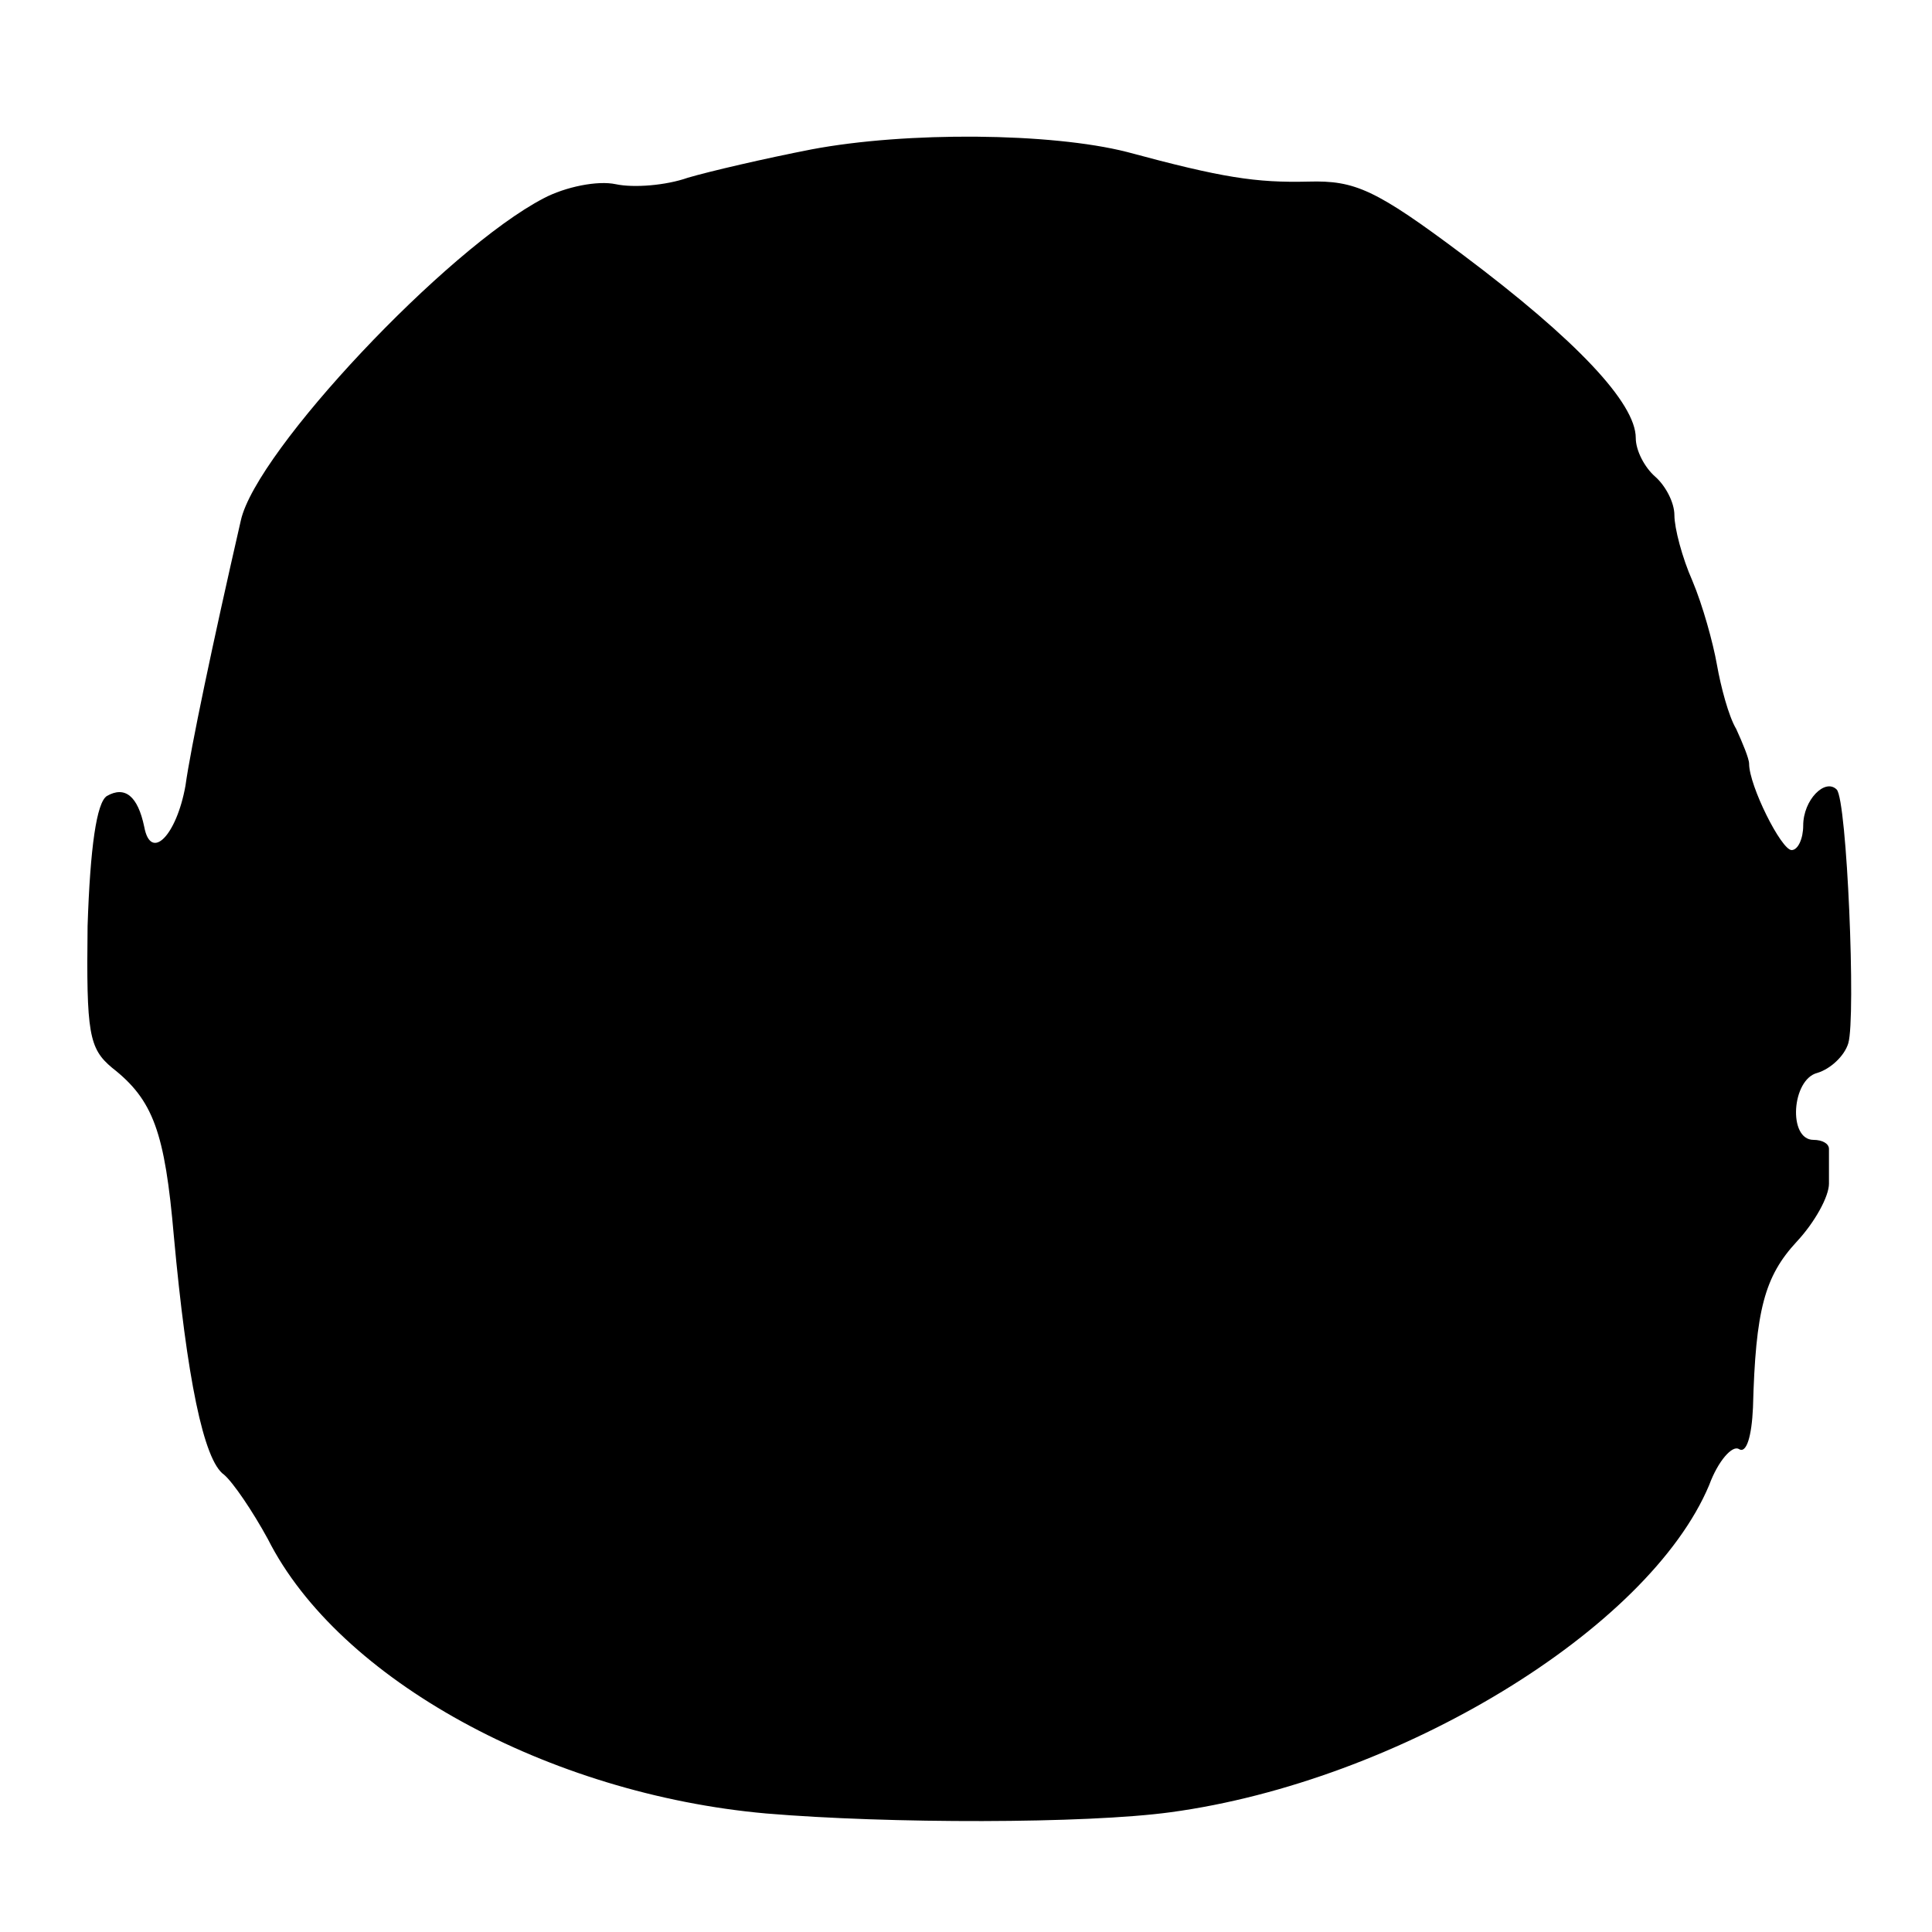 <?xml version="1.0" standalone="no"?>
<!DOCTYPE svg PUBLIC "-//W3C//DTD SVG 20010904//EN"
 "http://www.w3.org/TR/2001/REC-SVG-20010904/DTD/svg10.dtd">
<svg version="1.0" xmlns="http://www.w3.org/2000/svg"
 width="150pt" height="150pt" viewBox="0 0 150 150"
 preserveAspectRatio="xMidYMid meet">
<g transform="translate(0,150) scale(0.1,-0.1)"
fill="#000000" stroke="none">
<path d="M630 1384 c-36 -7 -79 -17 -96 -22 -17 -6 -42 -8 -56 -5 -14 3 -39
-2 -56 -11 -75 -39 -223 -196 -235 -250 -22 -96 -39 -177 -43 -206 -7 -39 -27
-59 -32 -32 -5 24 -15 32 -29 24 -8 -5 -13 -40 -15 -101 -1 -83 1 -95 19 -110
32 -25 41 -50 48 -131 10 -109 23 -174 39 -185 7 -6 22 -28 34 -50 55 -109
218 -198 387 -213 95 -8 248 -8 314 1 177 24 371 142 418 254 7 19 18 31 23
28 6 -4 10 10 11 32 2 76 9 102 34 129 14 15 25 35 25 45 0 11 0 22 0 27 0 4
-5 7 -12 7 -20 0 -17 47 3 52 10 3 21 13 24 23 6 20 -1 189 -9 197 -9 9 -26
-8 -26 -28 0 -10 -4 -19 -9 -19 -8 0 -33 50 -33 67 0 4 -5 16 -10 27 -6 10
-12 33 -15 50 -3 17 -11 46 -19 65 -8 18 -14 41 -14 51 0 10 -7 23 -15 30 -8
7 -15 20 -15 30 0 27 -46 76 -134 142 -68 51 -84 58 -120 57 -41 -1 -67 3
-141 23 -59 15 -171 16 -245 2z"/>
</g>
</svg>
